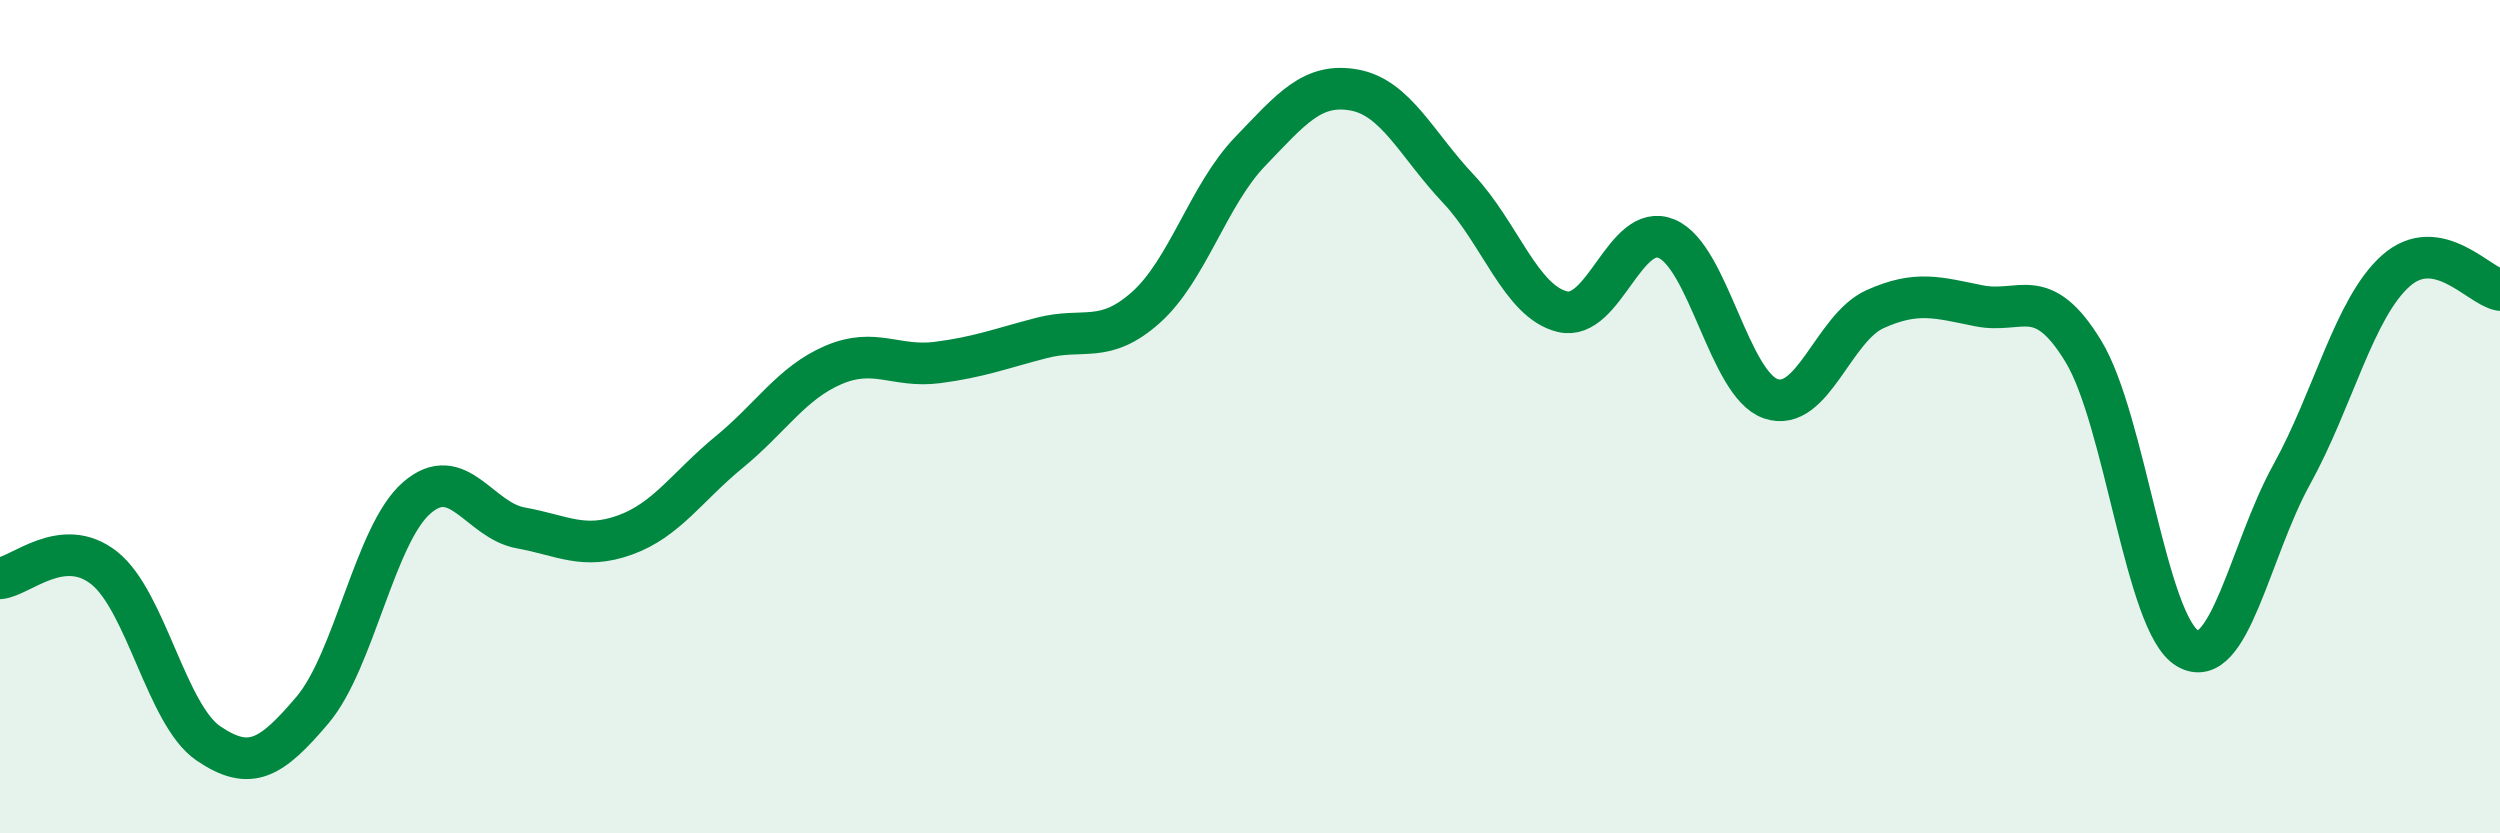 
    <svg width="60" height="20" viewBox="0 0 60 20" xmlns="http://www.w3.org/2000/svg">
      <path
        d="M 0,13.88 C 0.5,13.83 1.5,12.84 2.5,13.63 C 3.5,14.42 4,17.16 5,17.84 C 6,18.52 6.5,18.22 7.5,17.04 C 8.5,15.86 9,12.82 10,11.95 C 11,11.08 11.5,12.49 12.5,12.67 C 13.5,12.85 14,13.2 15,12.84 C 16,12.48 16.5,11.67 17.5,10.85 C 18.5,10.03 19,9.19 20,8.76 C 21,8.33 21.5,8.83 22.5,8.7 C 23.5,8.57 24,8.37 25,8.11 C 26,7.85 26.5,8.27 27.5,7.38 C 28.5,6.49 29,4.68 30,3.64 C 31,2.6 31.5,1.98 32.5,2.16 C 33.5,2.34 34,3.47 35,4.53 C 36,5.59 36.5,7.24 37.5,7.48 C 38.5,7.72 39,5.31 40,5.73 C 41,6.15 41.5,9.23 42.5,9.57 C 43.5,9.91 44,7.87 45,7.42 C 46,6.97 46.5,7.14 47.5,7.34 C 48.5,7.54 49,6.79 50,8.43 C 51,10.07 51.5,14.97 52.5,15.56 C 53.5,16.15 54,13.2 55,11.39 C 56,9.58 56.5,7.39 57.5,6.5 C 58.5,5.61 59.5,6.87 60,6.96L60 20L0 20Z"
        fill="#008740"
        opacity="0.1"
        stroke-linecap="round"
        stroke-linejoin="round"
      />
      <path
        d="M 0,13.88 C 0.5,13.83 1.5,12.84 2.5,13.63 C 3.5,14.42 4,17.16 5,17.84 C 6,18.52 6.5,18.22 7.5,17.04 C 8.5,15.86 9,12.82 10,11.95 C 11,11.08 11.5,12.49 12.5,12.67 C 13.5,12.85 14,13.2 15,12.84 C 16,12.48 16.5,11.67 17.5,10.85 C 18.5,10.03 19,9.19 20,8.76 C 21,8.33 21.5,8.83 22.5,8.7 C 23.5,8.57 24,8.37 25,8.11 C 26,7.85 26.5,8.27 27.5,7.38 C 28.5,6.49 29,4.68 30,3.64 C 31,2.6 31.5,1.98 32.5,2.16 C 33.5,2.34 34,3.47 35,4.53 C 36,5.59 36.5,7.24 37.5,7.48 C 38.5,7.72 39,5.31 40,5.73 C 41,6.15 41.5,9.23 42.5,9.57 C 43.5,9.91 44,7.87 45,7.42 C 46,6.97 46.5,7.14 47.5,7.34 C 48.5,7.54 49,6.79 50,8.43 C 51,10.07 51.5,14.97 52.5,15.56 C 53.5,16.15 54,13.2 55,11.39 C 56,9.58 56.5,7.39 57.5,6.5 C 58.5,5.61 59.5,6.87 60,6.96"
        stroke="#008740"
        stroke-width="1"
        fill="none"
        stroke-linecap="round"
        stroke-linejoin="round"
      />
    </svg>
  